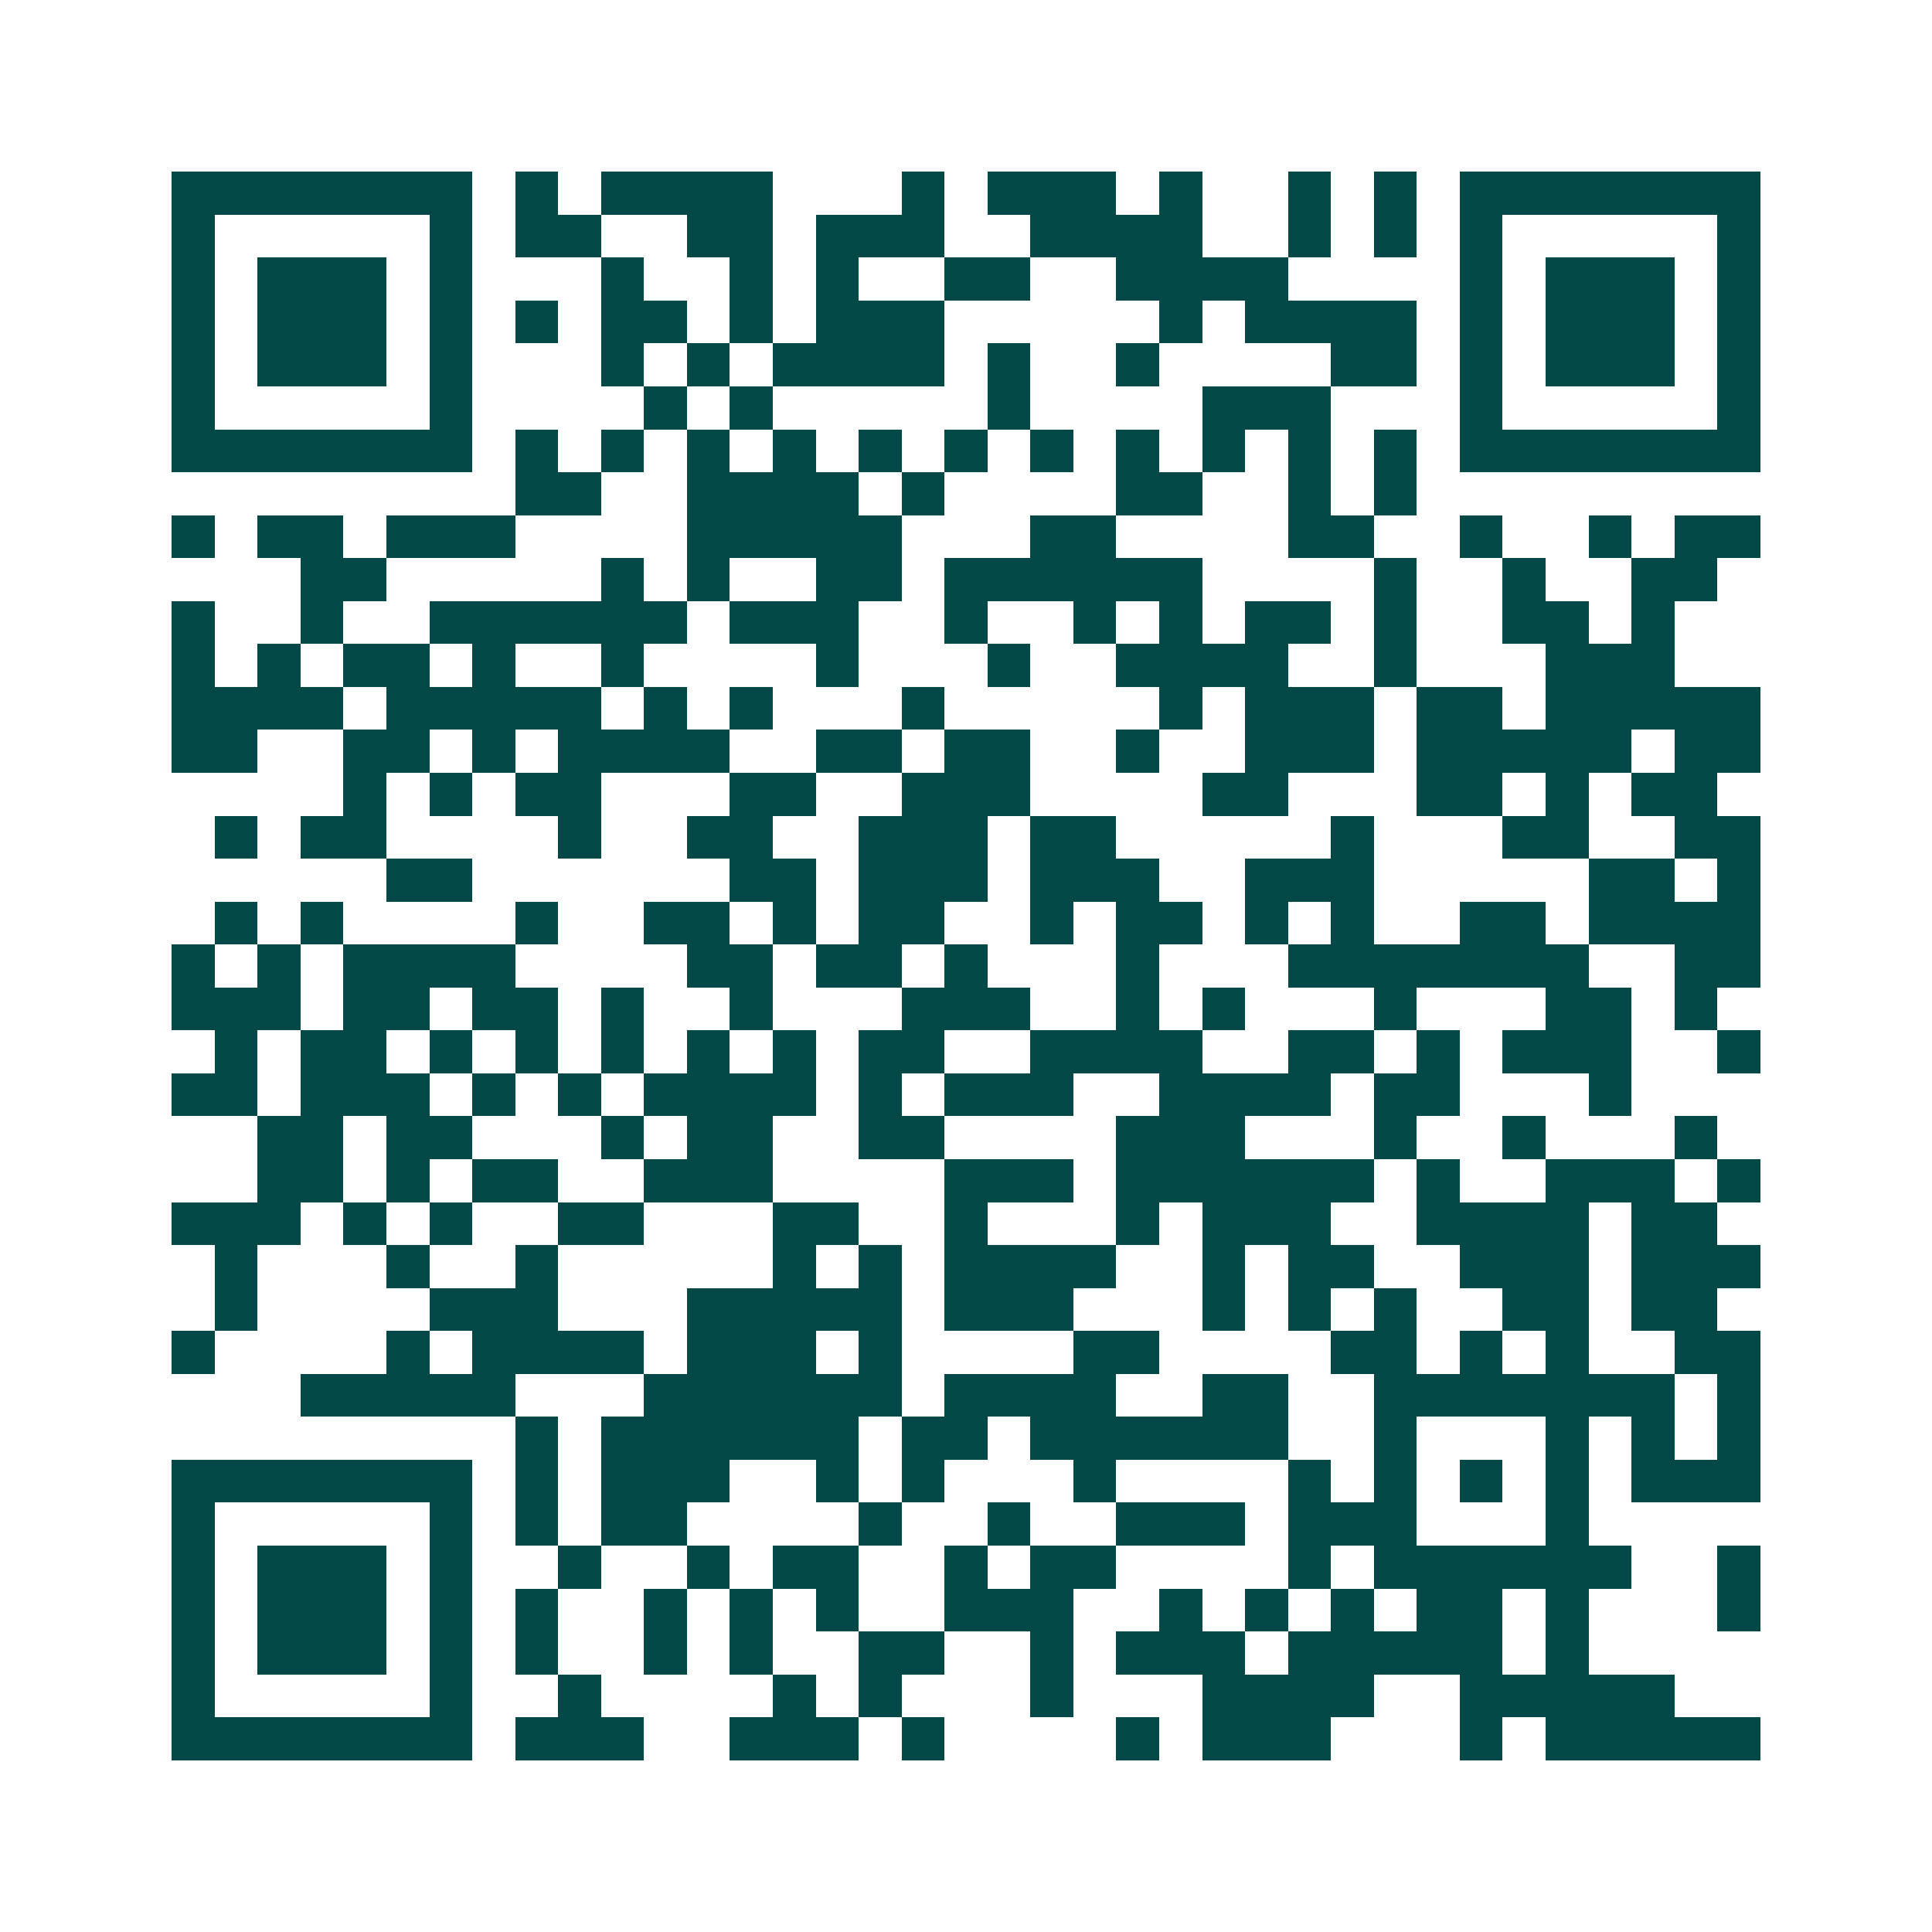 <svg xmlns="http://www.w3.org/2000/svg" width="200" height="200" viewBox="0 0 45 45" shape-rendering="crispEdges"><path fill="#ffffff" d="M0 0h45v45H0z"/><path stroke="#014847" d="M4 4.5h7m1 0h1m1 0h4m3 0h1m1 0h3m1 0h1m2 0h1m1 0h1m1 0h7M4 5.5h1m5 0h1m1 0h2m2 0h2m1 0h3m2 0h4m2 0h1m1 0h1m1 0h1m5 0h1M4 6.5h1m1 0h3m1 0h1m3 0h1m2 0h1m1 0h1m2 0h2m2 0h4m4 0h1m1 0h3m1 0h1M4 7.5h1m1 0h3m1 0h1m1 0h1m1 0h2m1 0h1m1 0h3m5 0h1m1 0h4m1 0h1m1 0h3m1 0h1M4 8.5h1m1 0h3m1 0h1m3 0h1m1 0h1m1 0h4m1 0h1m2 0h1m4 0h2m1 0h1m1 0h3m1 0h1M4 9.5h1m5 0h1m4 0h1m1 0h1m5 0h1m4 0h3m3 0h1m5 0h1M4 10.5h7m1 0h1m1 0h1m1 0h1m1 0h1m1 0h1m1 0h1m1 0h1m1 0h1m1 0h1m1 0h1m1 0h1m1 0h7M12 11.5h2m2 0h4m1 0h1m4 0h2m2 0h1m1 0h1M4 12.5h1m1 0h2m1 0h3m4 0h5m3 0h2m4 0h2m2 0h1m2 0h1m1 0h2M7 13.5h2m5 0h1m1 0h1m2 0h2m1 0h6m4 0h1m2 0h1m2 0h2M4 14.5h1m2 0h1m2 0h6m1 0h3m2 0h1m2 0h1m1 0h1m1 0h2m1 0h1m2 0h2m1 0h1M4 15.5h1m1 0h1m1 0h2m1 0h1m2 0h1m4 0h1m3 0h1m2 0h4m2 0h1m3 0h3M4 16.5h4m1 0h5m1 0h1m1 0h1m3 0h1m5 0h1m1 0h3m1 0h2m1 0h5M4 17.5h2m2 0h2m1 0h1m1 0h4m2 0h2m1 0h2m2 0h1m2 0h3m1 0h5m1 0h2M8 18.5h1m1 0h1m1 0h2m3 0h2m2 0h3m4 0h2m3 0h2m1 0h1m1 0h2M5 19.5h1m1 0h2m4 0h1m2 0h2m2 0h3m1 0h2m5 0h1m3 0h2m2 0h2M9 20.5h2m6 0h2m1 0h3m1 0h3m2 0h3m5 0h2m1 0h1M5 21.5h1m1 0h1m4 0h1m2 0h2m1 0h1m1 0h2m2 0h1m1 0h2m1 0h1m1 0h1m2 0h2m1 0h4M4 22.5h1m1 0h1m1 0h4m4 0h2m1 0h2m1 0h1m3 0h1m3 0h7m2 0h2M4 23.5h3m1 0h2m1 0h2m1 0h1m2 0h1m3 0h3m2 0h1m1 0h1m3 0h1m3 0h2m1 0h1M5 24.5h1m1 0h2m1 0h1m1 0h1m1 0h1m1 0h1m1 0h1m1 0h2m2 0h4m2 0h2m1 0h1m1 0h3m2 0h1M4 25.5h2m1 0h3m1 0h1m1 0h1m1 0h4m1 0h1m1 0h3m2 0h4m1 0h2m3 0h1M6 26.5h2m1 0h2m3 0h1m1 0h2m2 0h2m4 0h3m3 0h1m2 0h1m3 0h1M6 27.5h2m1 0h1m1 0h2m2 0h3m4 0h3m1 0h6m1 0h1m2 0h3m1 0h1M4 28.5h3m1 0h1m1 0h1m2 0h2m3 0h2m2 0h1m3 0h1m1 0h3m2 0h4m1 0h2M5 29.5h1m3 0h1m2 0h1m5 0h1m1 0h1m1 0h4m2 0h1m1 0h2m2 0h3m1 0h3M5 30.5h1m4 0h3m3 0h5m1 0h3m3 0h1m1 0h1m1 0h1m2 0h2m1 0h2M4 31.5h1m4 0h1m1 0h4m1 0h3m1 0h1m4 0h2m4 0h2m1 0h1m1 0h1m2 0h2M7 32.5h5m3 0h6m1 0h4m2 0h2m2 0h7m1 0h1M12 33.5h1m1 0h6m1 0h2m1 0h6m2 0h1m3 0h1m1 0h1m1 0h1M4 34.5h7m1 0h1m1 0h3m2 0h1m1 0h1m3 0h1m4 0h1m1 0h1m1 0h1m1 0h1m1 0h3M4 35.5h1m5 0h1m1 0h1m1 0h2m4 0h1m2 0h1m2 0h3m1 0h3m3 0h1M4 36.5h1m1 0h3m1 0h1m2 0h1m2 0h1m1 0h2m2 0h1m1 0h2m4 0h1m1 0h6m2 0h1M4 37.5h1m1 0h3m1 0h1m1 0h1m2 0h1m1 0h1m1 0h1m2 0h3m2 0h1m1 0h1m1 0h1m1 0h2m1 0h1m3 0h1M4 38.5h1m1 0h3m1 0h1m1 0h1m2 0h1m1 0h1m2 0h2m2 0h1m1 0h3m1 0h5m1 0h1M4 39.5h1m5 0h1m2 0h1m4 0h1m1 0h1m3 0h1m3 0h4m2 0h5M4 40.5h7m1 0h3m2 0h3m1 0h1m4 0h1m1 0h3m3 0h1m1 0h5"/></svg>
